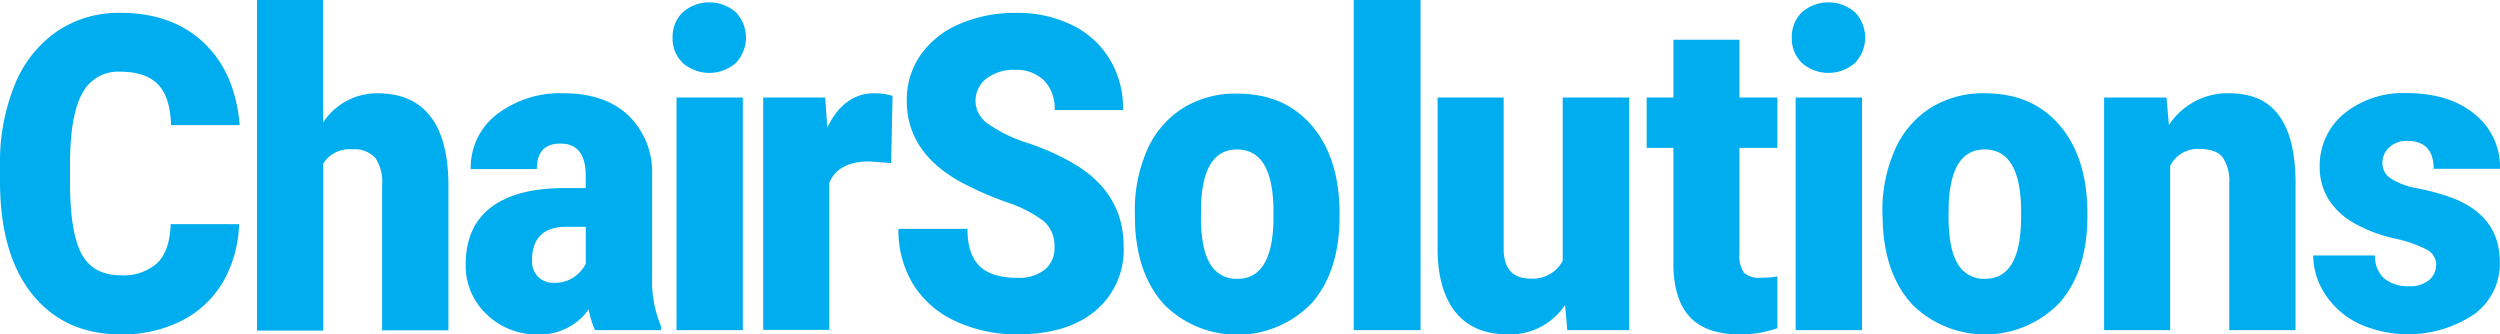 <svg id="Layer_1" data-name="Layer 1" xmlns="http://www.w3.org/2000/svg" viewBox="0 0 374.15 50.05"><defs><style>.cls-1{fill:#00aeef;}</style></defs><path class="cls-1" d="M87.18,82.82a18.31,18.31,0,0,1-2.4,8.64,15,15,0,0,1-6.18,5.8,19.51,19.51,0,0,1-9.09,2.06q-8.43,0-13.27-6t-4.84-17V74A30.67,30.67,0,0,1,53.59,62a17.75,17.75,0,0,1,6.29-8,16.47,16.47,0,0,1,9.51-2.81q7.78,0,12.51,4.48T87.27,68H77q-.12-4.27-2-6.14C73.8,60.64,71.92,60,69.39,60a6,6,0,0,0-5.63,3.16c-1.2,2.1-1.82,5.45-1.88,10.06v3.32q0,7.49,1.72,10.71c1.14,2.14,3.11,3.22,5.91,3.22a7.47,7.47,0,0,0,5.43-1.84q1.88-1.83,2-5.82Z" transform="translate(-51.4 -49.27)"/><path class="cls-1" d="M99.75,67.61a9.64,9.64,0,0,1,8.1-4.38q5.27,0,7.93,3.41t2.73,10.07v22h-9.92V77a6.51,6.51,0,0,0-1-4.07,4.19,4.19,0,0,0-3.49-1.31,4.61,4.61,0,0,0-4.32,2.13v25H89.86V49.27h9.89Z" transform="translate(-51.4 -49.27)"/><path class="cls-1" d="M140.45,98.68a12.6,12.6,0,0,1-.94-3.12,8.9,8.9,0,0,1-7.64,3.76,10.71,10.71,0,0,1-7.63-3,9.9,9.9,0,0,1-3.14-7.48q0-5.67,3.82-8.56T136,77.42h3.06V75.57c0-3.21-1.27-4.81-3.79-4.81q-3.53,0-3.52,3.81h-9.9a10,10,0,0,1,3.92-8.19,15.48,15.48,0,0,1,10-3.15q6.08,0,9.6,3.25A11.78,11.78,0,0,1,149,75.39V90.8a17.08,17.08,0,0,0,1.35,7.33v.55Zm-6.2-7.08a5.16,5.16,0,0,0,3.07-.87,5.35,5.35,0,0,0,1.75-2V83.21h-2.88q-5.17,0-5.17,5.08a3.31,3.31,0,0,0,.91,2.4A3.17,3.17,0,0,0,134.25,91.6Z" transform="translate(-51.4 -49.27)"/><path class="cls-1" d="M152.06,54.9a5.07,5.07,0,0,1,1.53-3.8,6.05,6.05,0,0,1,7.93,0,5.51,5.51,0,0,1,0,7.6,6.05,6.05,0,0,1-7.93,0A5.07,5.07,0,0,1,152.06,54.9Zm10.51,43.78h-9.92V63.87h9.92Z" transform="translate(-51.4 -49.27)"/><path class="cls-1" d="M184.77,73.68l-3.26-.25q-4.66,0-6,3.21v22h-9.89V63.87h9.28l.32,4.48q2.49-5.11,7-5.12a8.84,8.84,0,0,1,2.76.39Z" transform="translate(-51.4 -49.27)"/><path class="cls-1" d="M209.21,86.23a4.85,4.85,0,0,0-1.6-3.86A19.13,19.13,0,0,0,202,79.51a50,50,0,0,1-6.58-2.87q-8.31-4.47-8.31-12.28a11.72,11.72,0,0,1,2.07-6.87A13.49,13.49,0,0,1,195,52.86a20.91,20.91,0,0,1,8.51-1.66A18.43,18.43,0,0,1,211.8,53a13.4,13.4,0,0,1,5.68,5.13,14.27,14.27,0,0,1,2,7.61H209.24a6,6,0,0,0-1.6-4.44,5.91,5.91,0,0,0-4.33-1.58A6.59,6.59,0,0,0,199,61.06a4.14,4.14,0,0,0,.16,6.66,21.48,21.48,0,0,0,6.19,3,36.21,36.21,0,0,1,7.28,3.36q6.93,4.38,6.93,12.06a11.84,11.84,0,0,1-4.23,9.65q-4.22,3.51-11.59,3.51a21.3,21.3,0,0,1-9.41-2,14.52,14.52,0,0,1-6.34-5.6,15.61,15.61,0,0,1-2.13-8.18h10.33q0,3.75,1.78,5.54c1.18,1.19,3.11,1.79,5.77,1.79a6.17,6.17,0,0,0,4-1.21A4.11,4.11,0,0,0,209.21,86.23Z" transform="translate(-51.4 -49.27)"/><path class="cls-1" d="M221.24,81a22.28,22.28,0,0,1,1.84-9.28,14.12,14.12,0,0,1,5.32-6.25,14.89,14.89,0,0,1,8.13-2.19q7.13,0,11.24,4.84t4.11,13.17v.39q0,8.13-4.12,12.91a15.49,15.49,0,0,1-22.06.33q-4.11-4.45-4.43-12.08Zm9.89.68q0,4.83,1.38,7.08A4.49,4.49,0,0,0,236.59,91q5.28,0,5.4-8.91V81q0-9.36-5.46-9.36-5,0-5.37,8.08Z" transform="translate(-51.4 -49.27)"/><path class="cls-1" d="M264,98.68H254V49.27H264Z" transform="translate(-51.4 -49.27)"/><path class="cls-1" d="M285.63,94.91a9.88,9.88,0,0,1-8.48,4.41c-3.49,0-6.12-1.11-7.91-3.33s-2.69-5.41-2.69-9.57V63.87h9.89V86.49q0,4.47,4,4.47a5.05,5.05,0,0,0,4.84-2.67V63.87h9.95V98.68h-9.27Z" transform="translate(-51.4 -49.27)"/><path class="cls-1" d="M311.73,55.22v8.65h5.67V71.4h-5.67V87.32a4.38,4.38,0,0,0,.65,2.74,3.27,3.27,0,0,0,2.55.77,14.17,14.17,0,0,0,2.47-.19v7.75a16.84,16.84,0,0,1-5.58.93q-5.11,0-7.54-2.64t-2.44-8V71.4h-4V63.87h4V55.22Z" transform="translate(-51.4 -49.27)"/><path class="cls-1" d="M319.56,54.9a5.1,5.1,0,0,1,1.52-3.8,6.05,6.05,0,0,1,7.93,0,5.48,5.48,0,0,1,0,7.6,6.05,6.05,0,0,1-7.93,0A5.1,5.1,0,0,1,319.56,54.9Zm10.51,43.78h-9.93V63.87h9.93Z" transform="translate(-51.4 -49.27)"/><path class="cls-1" d="M333.12,81A22.28,22.28,0,0,1,335,71.67a14.12,14.12,0,0,1,5.32-6.25,14.89,14.89,0,0,1,8.13-2.19q7.13,0,11.24,4.84t4.11,13.17v.39q0,8.13-4.12,12.91a15.49,15.49,0,0,1-22.06.33q-4.11-4.45-4.44-12.08Zm9.9.68q0,4.83,1.38,7.08A4.49,4.49,0,0,0,348.48,91q5.28,0,5.4-8.91V81q0-9.36-5.46-9.36-5,0-5.37,8.08Z" transform="translate(-51.4 -49.27)"/><path class="cls-1" d="M375.64,63.87,376,68A10.46,10.46,0,0,1,385,63.23q5,0,7.41,3.25c1.64,2.17,2.48,5.42,2.54,9.78V98.68h-9.92v-22a6.27,6.27,0,0,0-1-3.88c-.64-.82-1.82-1.24-3.52-1.24a4.64,4.64,0,0,0-4.32,2.51V98.68h-9.89V63.87Z" transform="translate(-51.4 -49.27)"/><path class="cls-1" d="M416,88.9a2.54,2.54,0,0,0-1.32-2.22,18.83,18.83,0,0,0-5-1.74,21.71,21.71,0,0,1-6.11-2.36A10.63,10.63,0,0,1,399.83,79a9.09,9.09,0,0,1-1.26-4.79,10,10,0,0,1,3.61-7.9,14,14,0,0,1,9.45-3.1q6.28,0,10.1,3.12a10.09,10.09,0,0,1,3.82,8.2h-9.93c0-2.78-1.34-4.18-4-4.18a3.76,3.76,0,0,0-2.61.95,3.06,3.06,0,0,0-1.06,2.36,2.73,2.73,0,0,0,1.3,2.35,11.27,11.27,0,0,0,4.12,1.48,33.17,33.17,0,0,1,5,1.39q7.16,2.7,7.16,9.68a9.38,9.38,0,0,1-3.86,7.75,17.81,17.81,0,0,1-17.28,1.38,12.45,12.45,0,0,1-5-4.37,10.6,10.6,0,0,1-1.79-5.82h9.25A4.36,4.36,0,0,0,408.29,91a5.65,5.65,0,0,0,3.61,1.11,4.42,4.42,0,0,0,3-.9A3,3,0,0,0,416,88.9Z" transform="translate(-51.4 -49.27)"/></svg>

